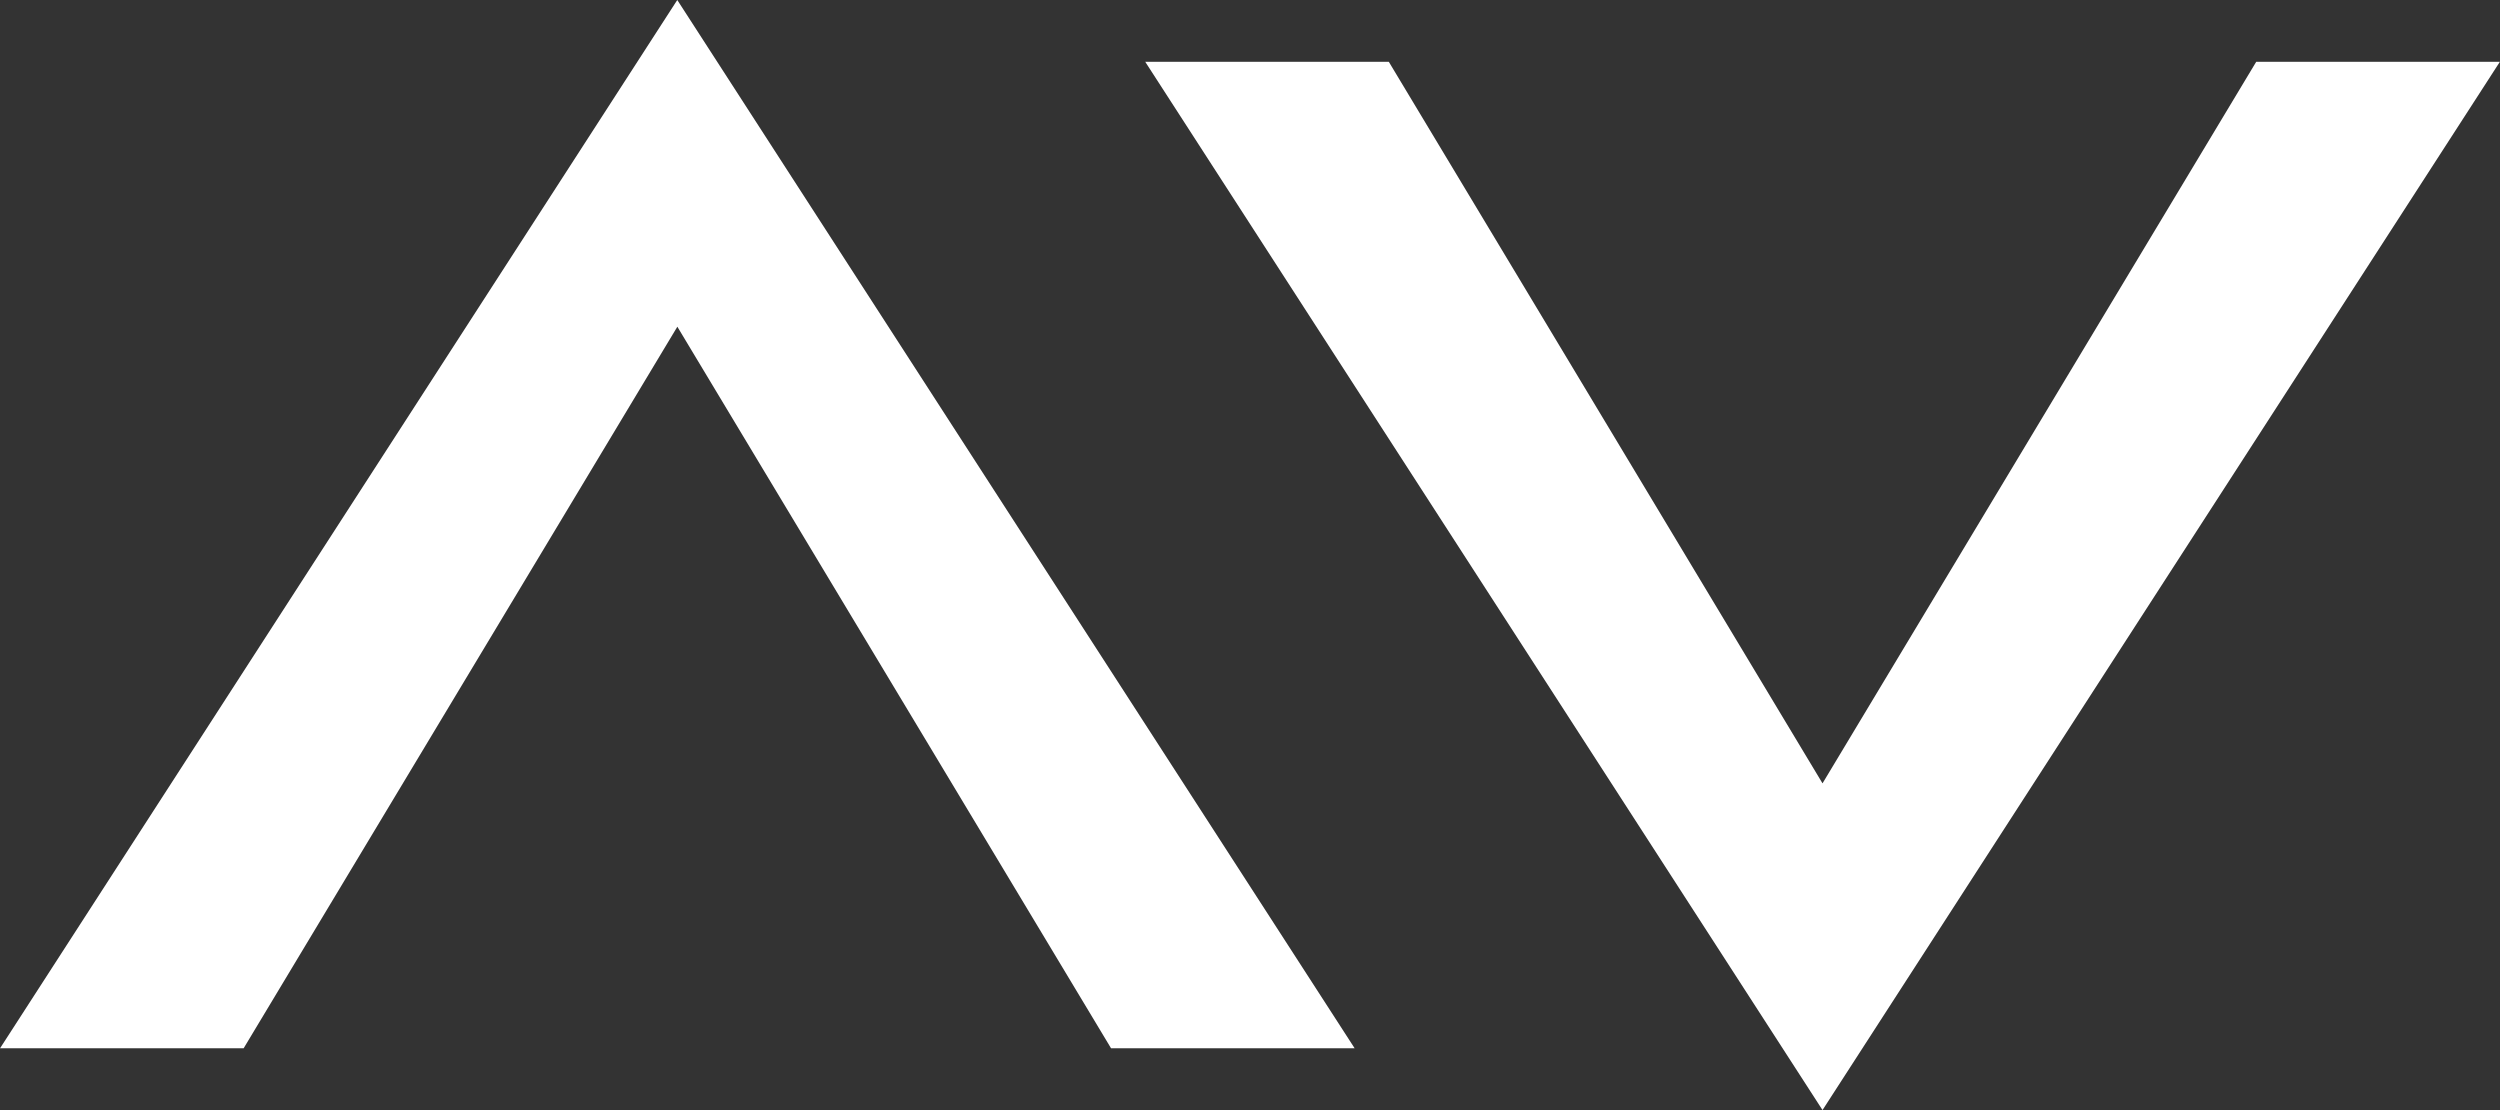 <svg id="favicon" xmlns="http://www.w3.org/2000/svg" width="36.034" height="16" viewBox="0 0 36.034 16">
  <rect x="0" y="0" width="36.034" height="16" fill="#333333" stroke="none"/>
  <path id="Path_29" data-name="Path 29" d="M382.1,25.482h3.511l6.251,10.4,6.251-10.4h3.512l-9.763,15.109Z" transform="translate(-365.593 -24.591)" fill="#fff"/>
  <path id="Path_30" data-name="Path 30" d="M341.117,16.109h-3.511l-6.251-10.4-6.251,10.4h-3.511L331.354,1Z" transform="translate(-321.592 -1)" fill="#fff"/>
</svg>
